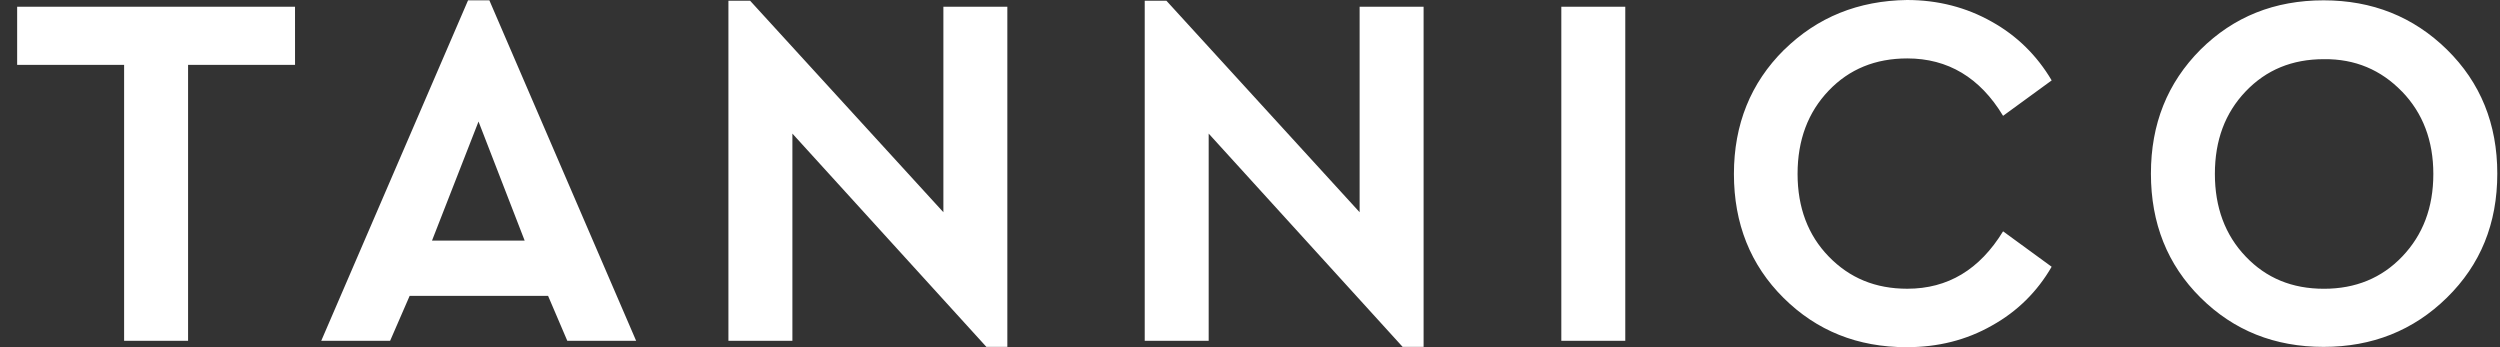 <svg width="144" height="20" viewBox="0 0 144 20" fill="none" xmlns="http://www.w3.org/2000/svg">
<rect x="0" y="0" width="144" height="20" fill="#333333" stroke="none"/>
<g clip-path="url(#clip0_6084_1742)">
<path d="M138.35 5.266C139.557 6.511 140.16 8.102 140.16 10.021C140.16 11.959 139.557 13.531 138.369 14.776C137.182 16.02 135.673 16.633 133.86 16.633C132.026 16.633 130.537 16.021 129.35 14.774C128.162 13.531 127.577 11.938 127.577 10.019C127.577 8.082 128.162 6.511 129.35 5.265C130.538 4.021 132.027 3.408 133.859 3.408C135.65 3.389 137.14 4.022 138.348 5.267M123.893 10.001C123.893 12.858 124.84 15.246 126.751 17.143C128.664 19.041 131.02 19.98 133.839 19.98C136.637 19.98 139.012 19.041 140.945 17.142C142.878 15.245 143.844 12.878 143.844 10C143.844 7.142 142.878 4.755 140.945 2.857C139.012 0.96 136.636 0.019 133.839 0.019C131.02 0.019 128.664 0.959 126.751 2.856C124.839 4.774 123.893 7.142 123.893 9.999M102.755 2.876C100.842 4.774 99.874 7.162 99.874 10.019C99.874 12.876 100.822 15.263 102.734 17.161C104.647 19.058 107.002 19.998 109.821 19.998C111.632 19.998 113.263 19.59 114.733 18.753C116.203 17.936 117.35 16.793 118.175 15.365L115.377 13.324C114.028 15.529 112.196 16.631 109.861 16.631C108.028 16.631 106.538 16.019 105.331 14.772C104.143 13.548 103.54 11.957 103.54 10.017C103.54 8.058 104.143 6.467 105.331 5.222C106.519 3.977 108.028 3.365 109.861 3.365C112.196 3.365 114.048 4.467 115.377 6.672L118.177 4.631C117.331 3.202 116.183 2.06 114.714 1.244C113.265 0.428 111.634 6.10352e-05 109.842 6.10352e-05C107.044 0.041 104.689 0.98 102.756 2.878M93.616 0.387H89.932V19.631H93.616V0.387ZM78.314 0.387V12.224L67.184 0.041H65.936V19.631H69.62V7.695L80.792 19.98H81.999V0.387H78.314ZM54.339 0.387V12.224L43.205 0.041H41.957V19.631H45.642V7.695L56.816 19.98H58.023V0.387H54.339ZM30.221 13.857H24.884L27.563 7L30.22 13.857L30.221 13.857ZM32.677 19.632H36.642L28.188 0.021H26.959L18.503 19.631H22.47L23.596 17.041H31.569L32.677 19.632ZM16.993 0.387H0.988V3.735H7.149V19.631H10.833V3.736H16.994L16.993 0.387Z" fill="white"></path>
</g>
<defs>
<clipPath id="clip0_6084_1742">
<rect width="142.857" height="20" fill="white" transform="translate(0.988 6.10352e-05)"></rect>
</clipPath>
</defs>
</svg>
